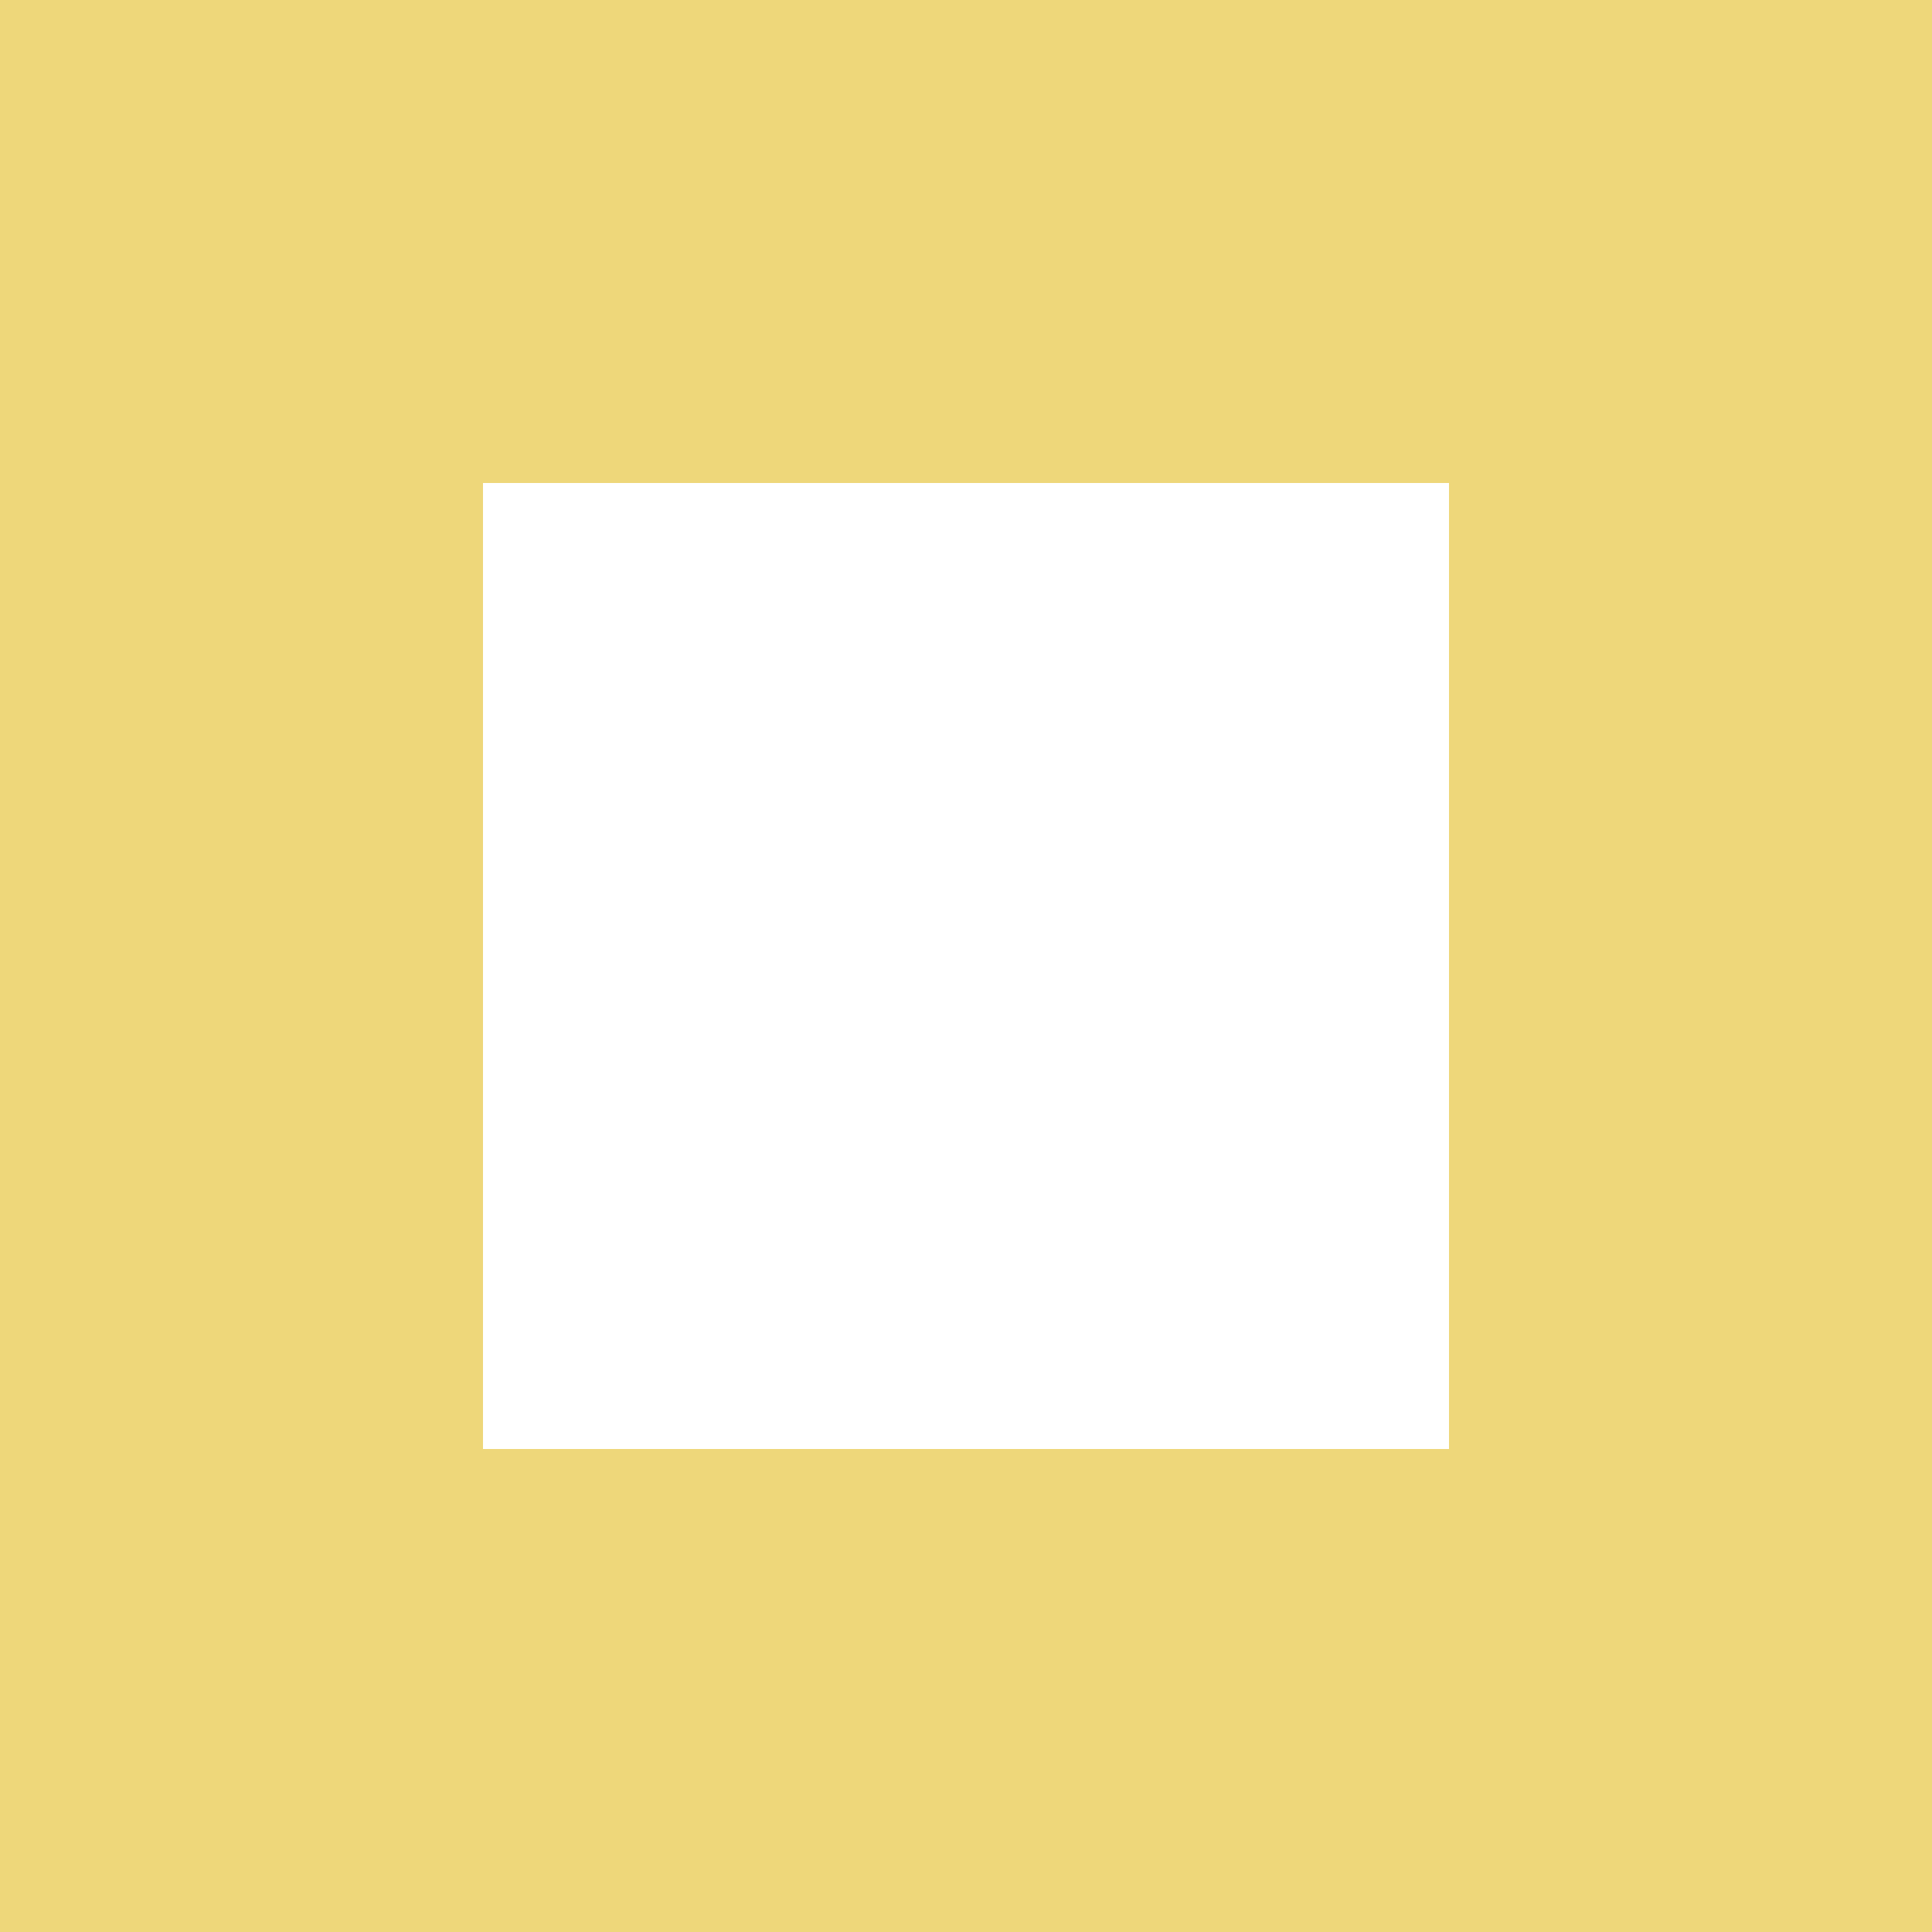 <svg width="18" height="18" viewBox="0 0 18 18" fill="none" xmlns="http://www.w3.org/2000/svg">
<path fill-rule="evenodd" clip-rule="evenodd" d="M13.5 4.5H4.5V13.5H13.5V4.5ZM0 0V18H18V0H0Z" fill="#EED77A"/>
</svg>
